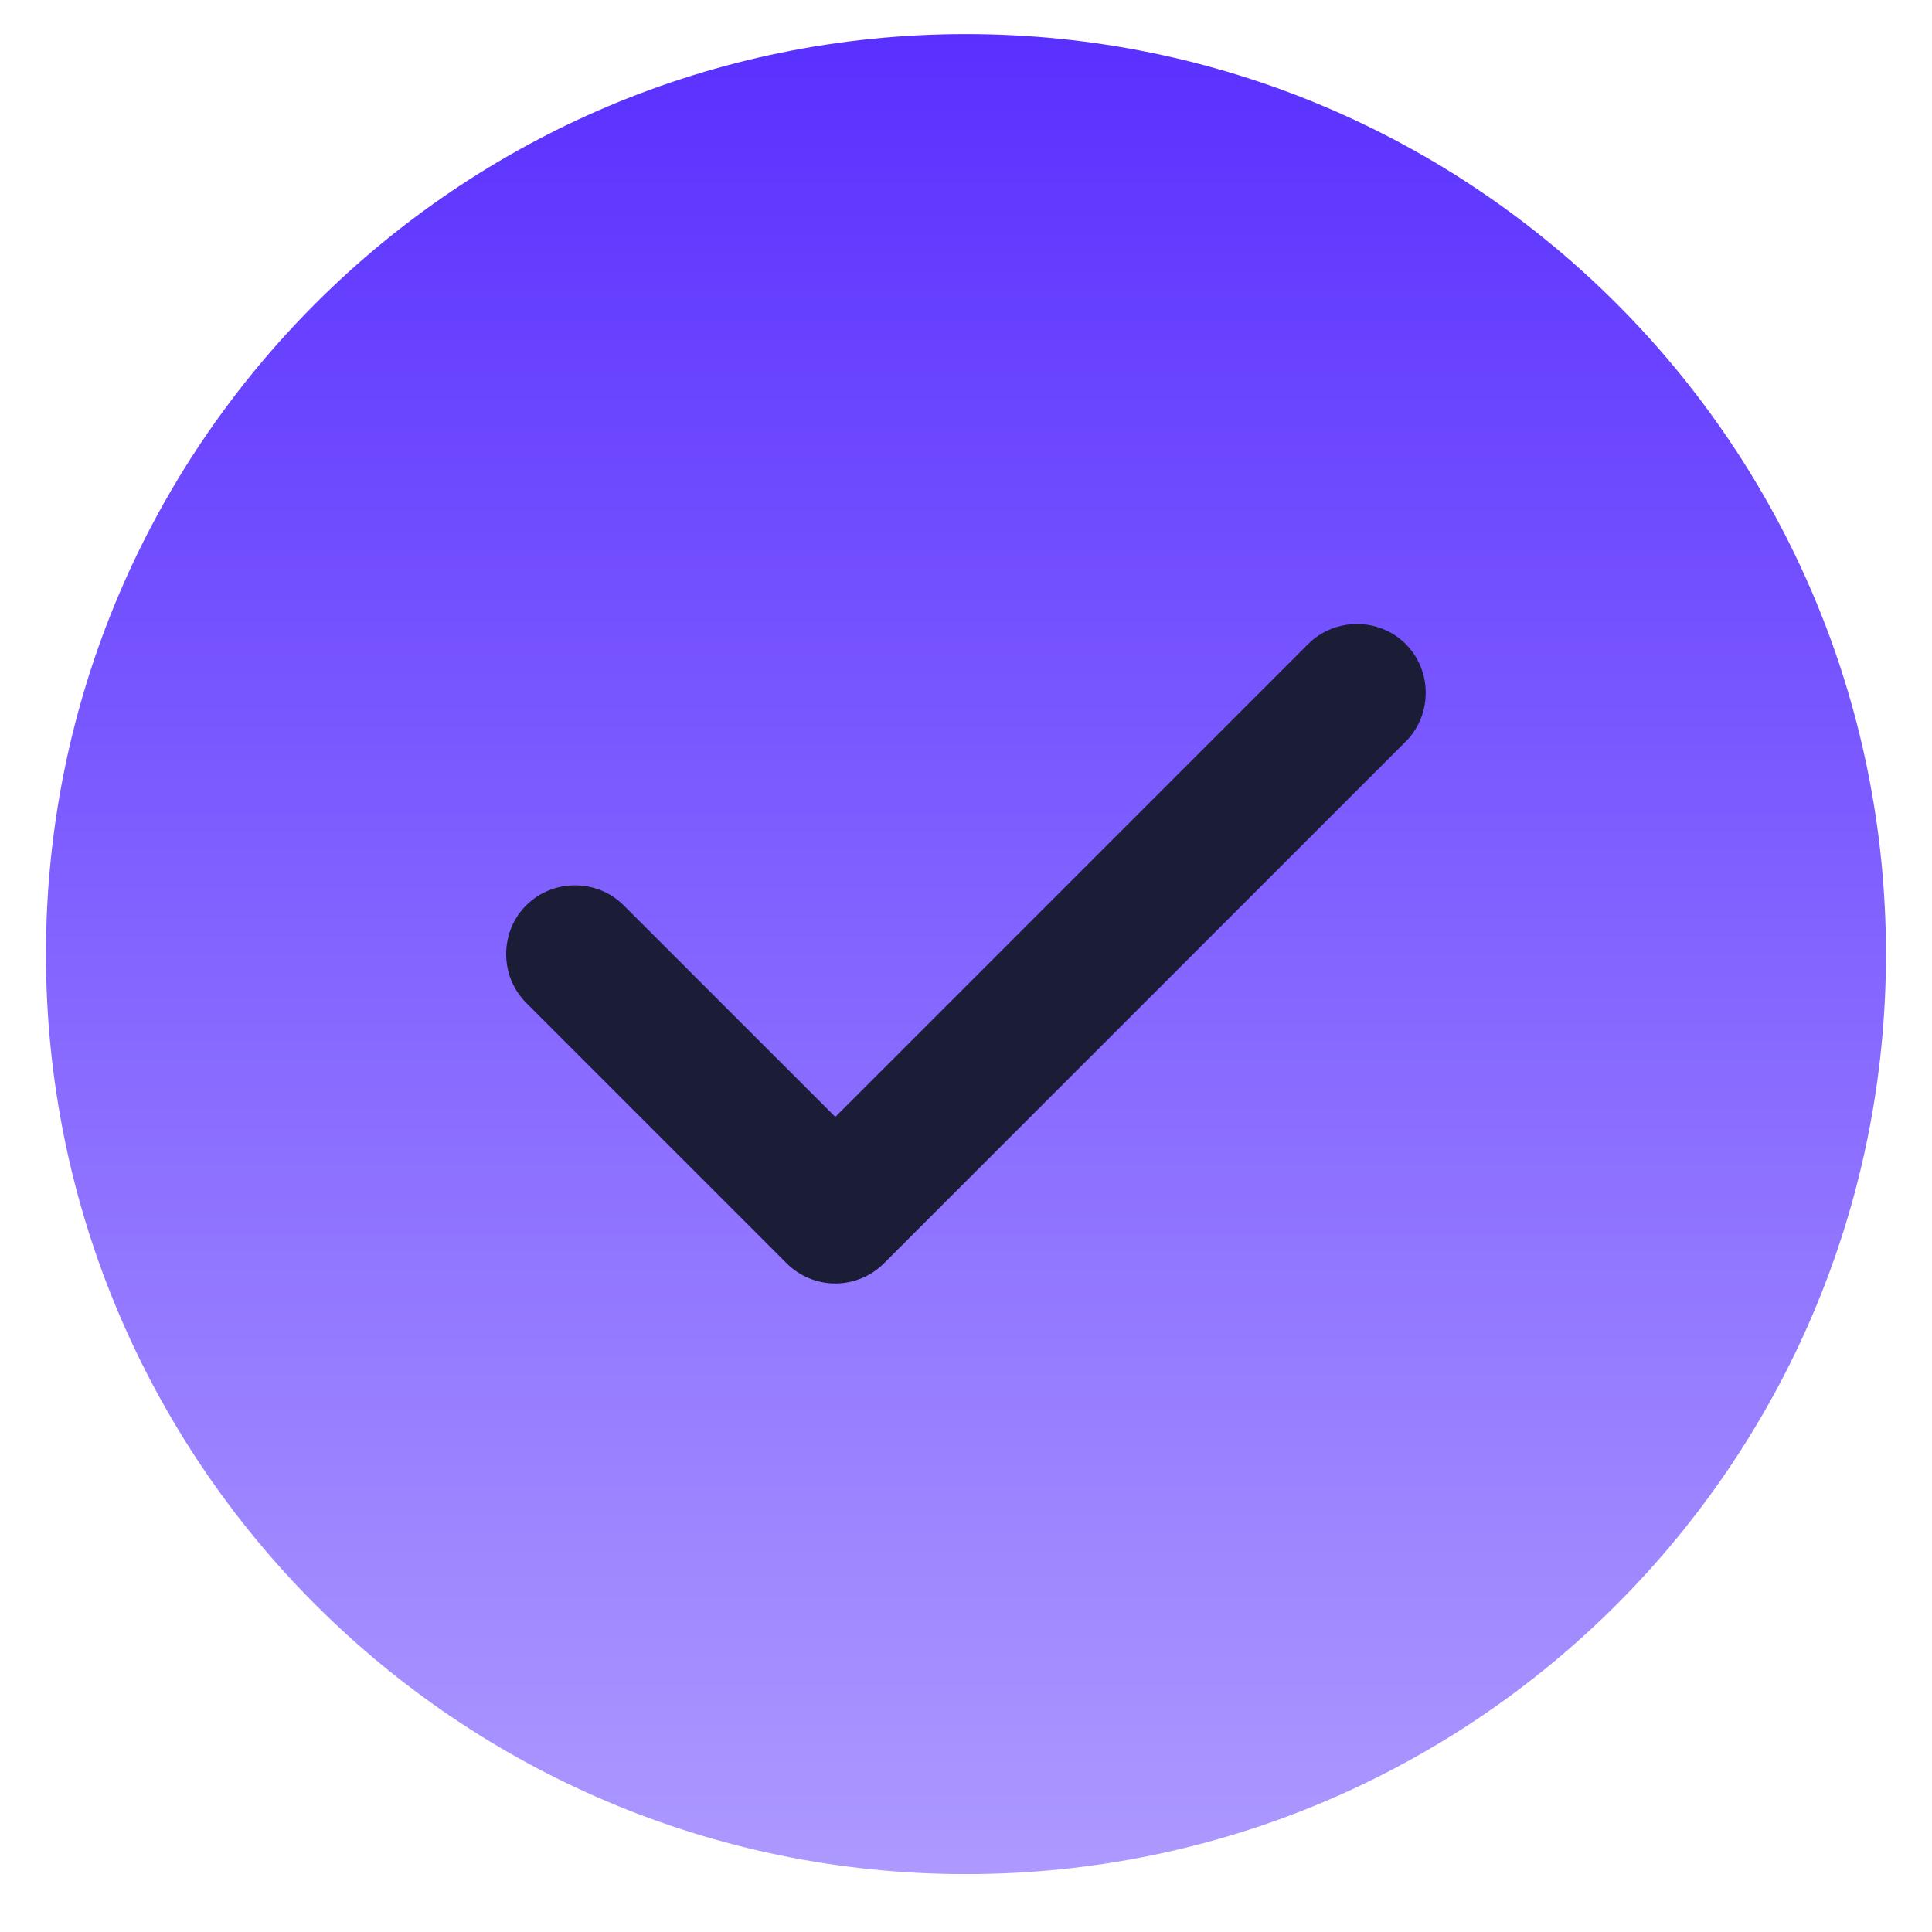 <svg width="28" height="28" viewBox="0 0 28 28" fill="none" xmlns="http://www.w3.org/2000/svg">
<path d="M13.999 27.161C21.363 27.161 27.333 21.191 27.333 13.828C27.333 6.464 21.363 0.494 13.999 0.494C6.636 0.494 0.666 6.464 0.666 13.828C0.666 21.191 6.636 27.161 13.999 27.161Z" fill="url(#paint0_linear_77_182)"/>
<path d="M12.106 18.601C11.839 18.601 11.586 18.494 11.399 18.307L7.626 14.534C7.239 14.147 7.239 13.507 7.626 13.121C8.013 12.734 8.653 12.734 9.039 13.121L12.106 16.187L18.959 9.334C19.346 8.947 19.986 8.947 20.373 9.334C20.759 9.721 20.759 10.361 20.373 10.747L12.813 18.307C12.626 18.494 12.373 18.601 12.106 18.601Z" fill="#1B1C36"/>
<defs>
<linearGradient id="paint0_linear_77_182" x1="13.999" y1="0.494" x2="13.999" y2="27.161" gradientUnits="userSpaceOnUse">
<stop stop-color="#5A30FF"/>
<stop offset="1" stop-color="#AD99FF"/>
</linearGradient>
</defs>
</svg>
